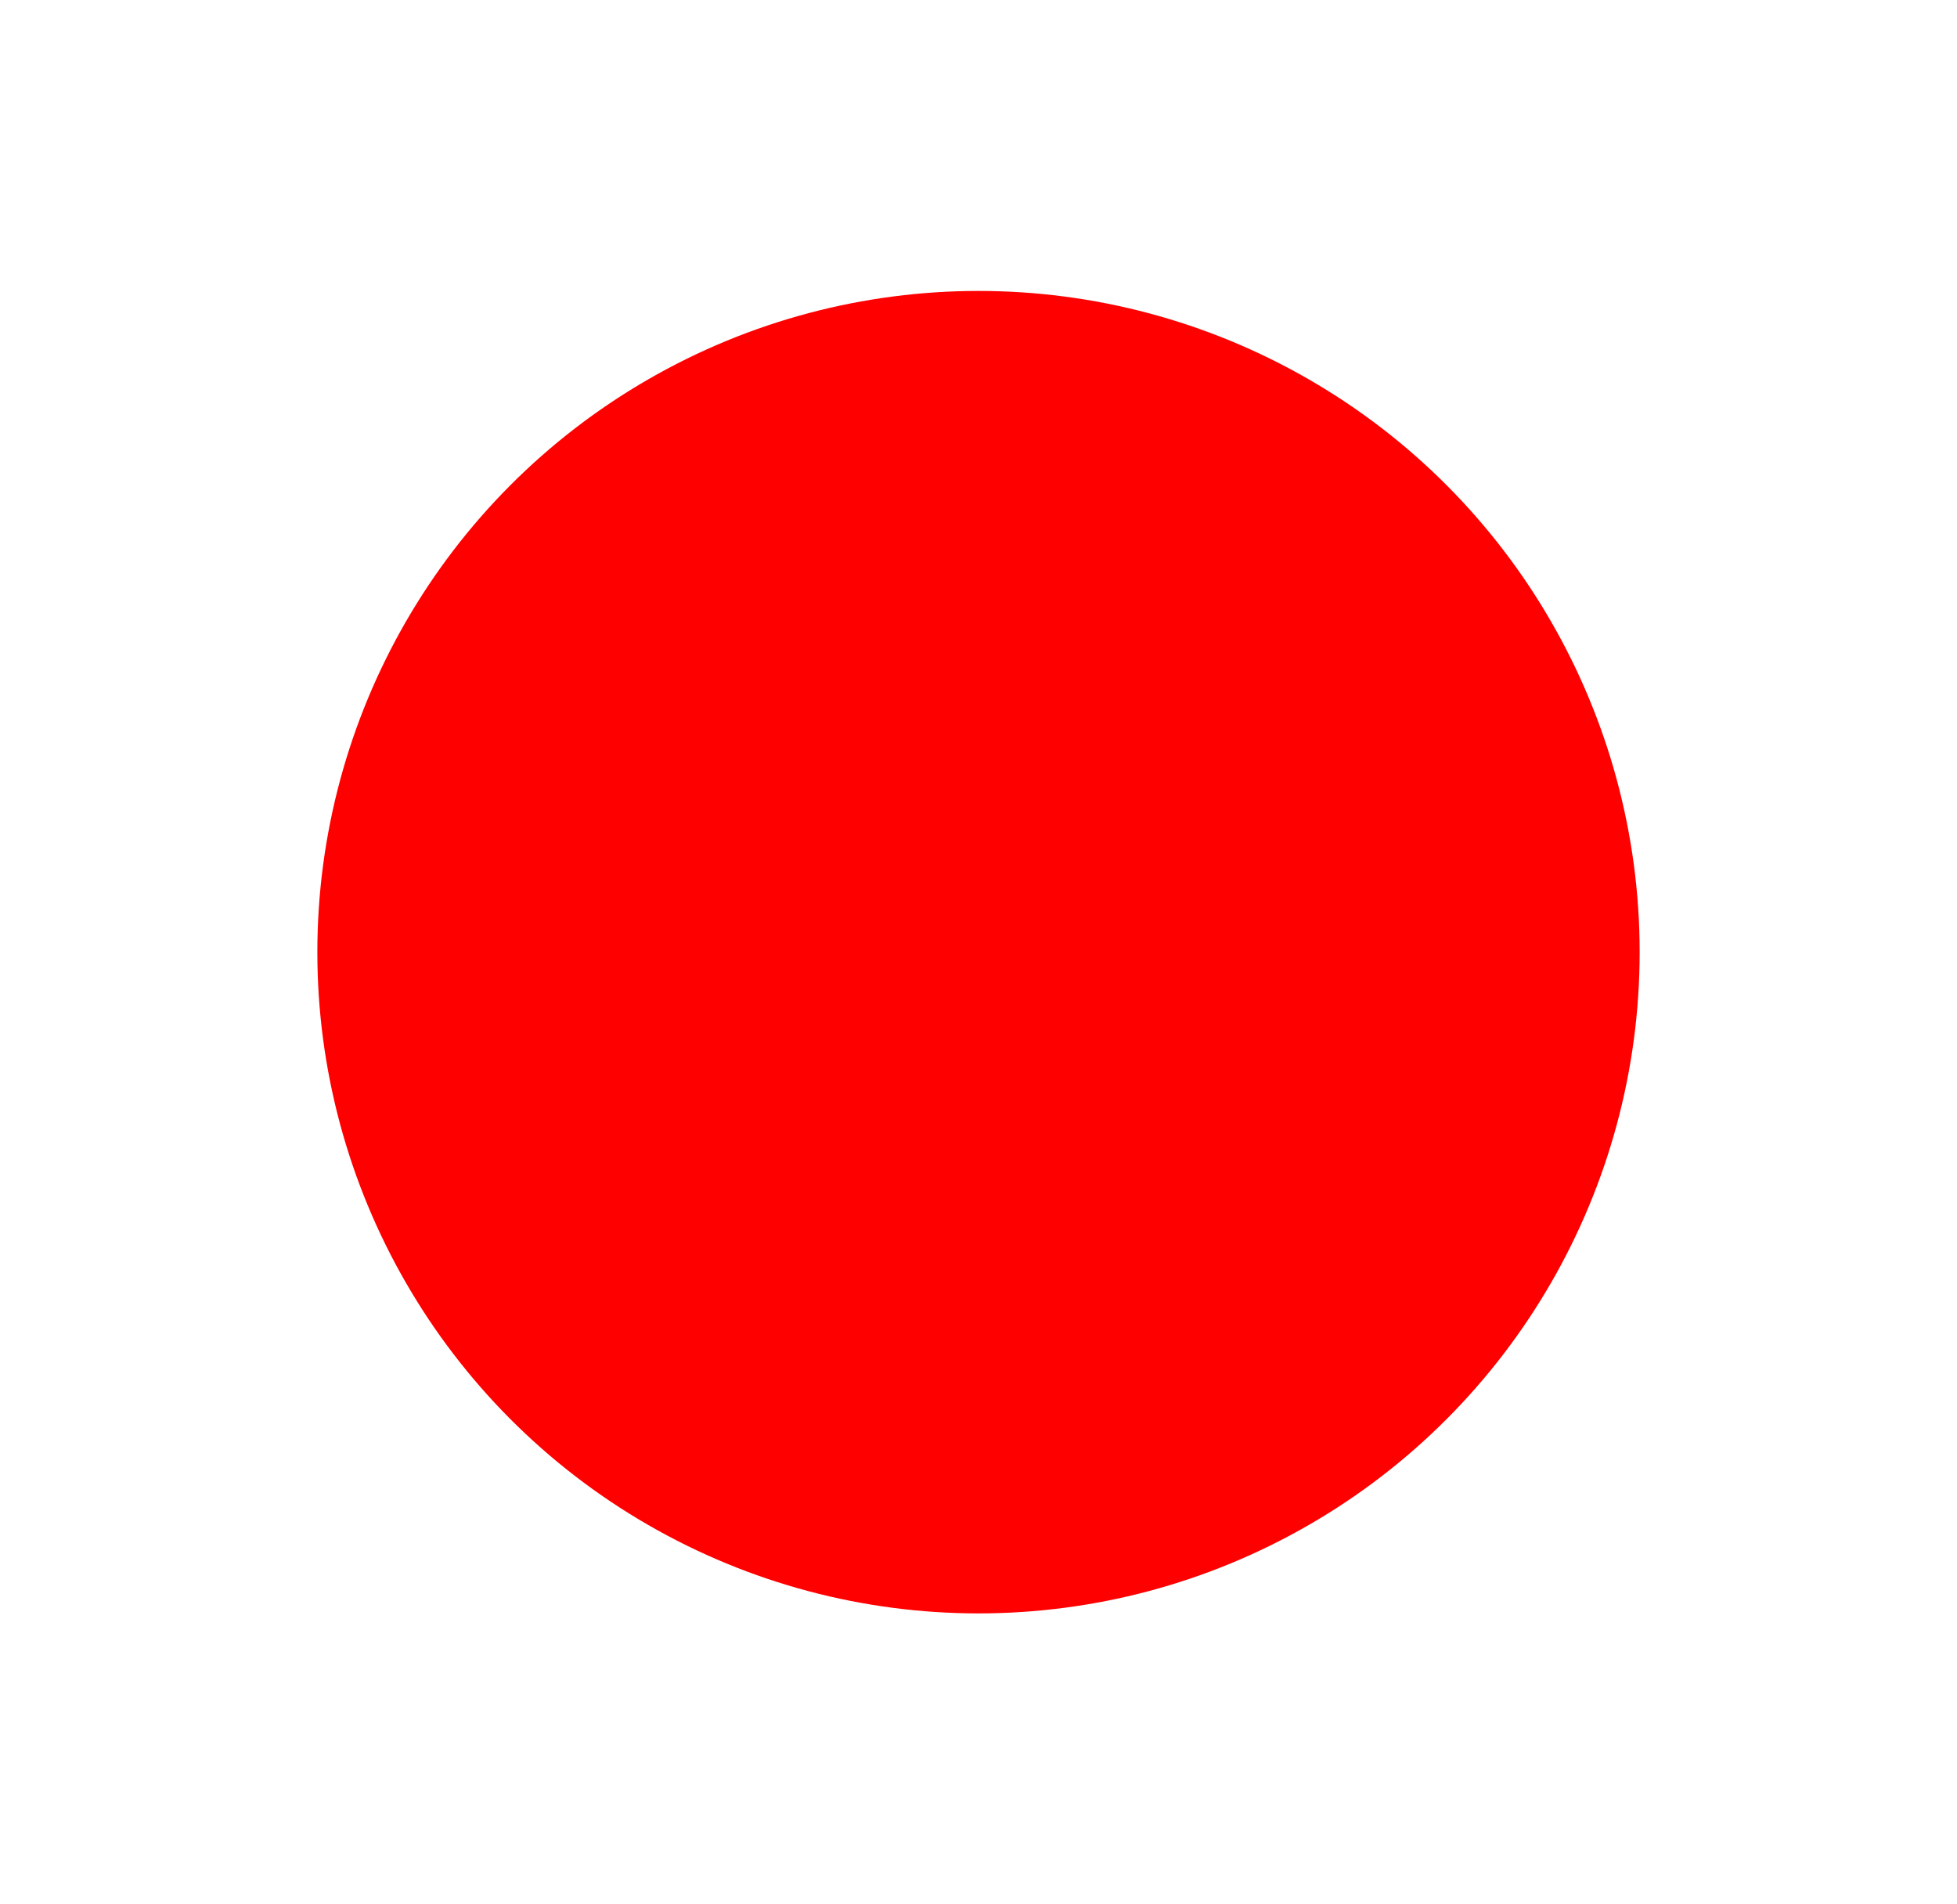 <svg width="37" height="36" viewBox="0 0 37 36" fill="none" xmlns="http://www.w3.org/2000/svg">
<g id="Ellipse 1" filter="url(#filter0_d_159_416)">
<circle cx="18.5" cy="18" r="12.5" fill="#FF0000"/>
</g>
<defs>
<filter id="filter0_d_159_416" x="0.5" y="0" width="36" height="36" filterUnits="userSpaceOnUse" color-interpolation-filters="sRGB">
<feFlood flood-opacity="0" result="BackgroundImageFix"/>
<feColorMatrix in="SourceAlpha" type="matrix" values="0 0 0 0 0 0 0 0 0 0 0 0 0 0 0 0 0 0 127 0" result="hardAlpha"/>
<feOffset/>
<feGaussianBlur stdDeviation="2.75"/>
<feComposite in2="hardAlpha" operator="out"/>
<feColorMatrix type="matrix" values="0 0 0 0 1 0 0 0 0 0 0 0 0 0 0 0 0 0 1 0"/>
<feBlend mode="normal" in2="BackgroundImageFix" result="effect1_dropShadow_159_416"/>
<feBlend mode="normal" in="SourceGraphic" in2="effect1_dropShadow_159_416" result="shape"/>
</filter>
</defs>
</svg>
